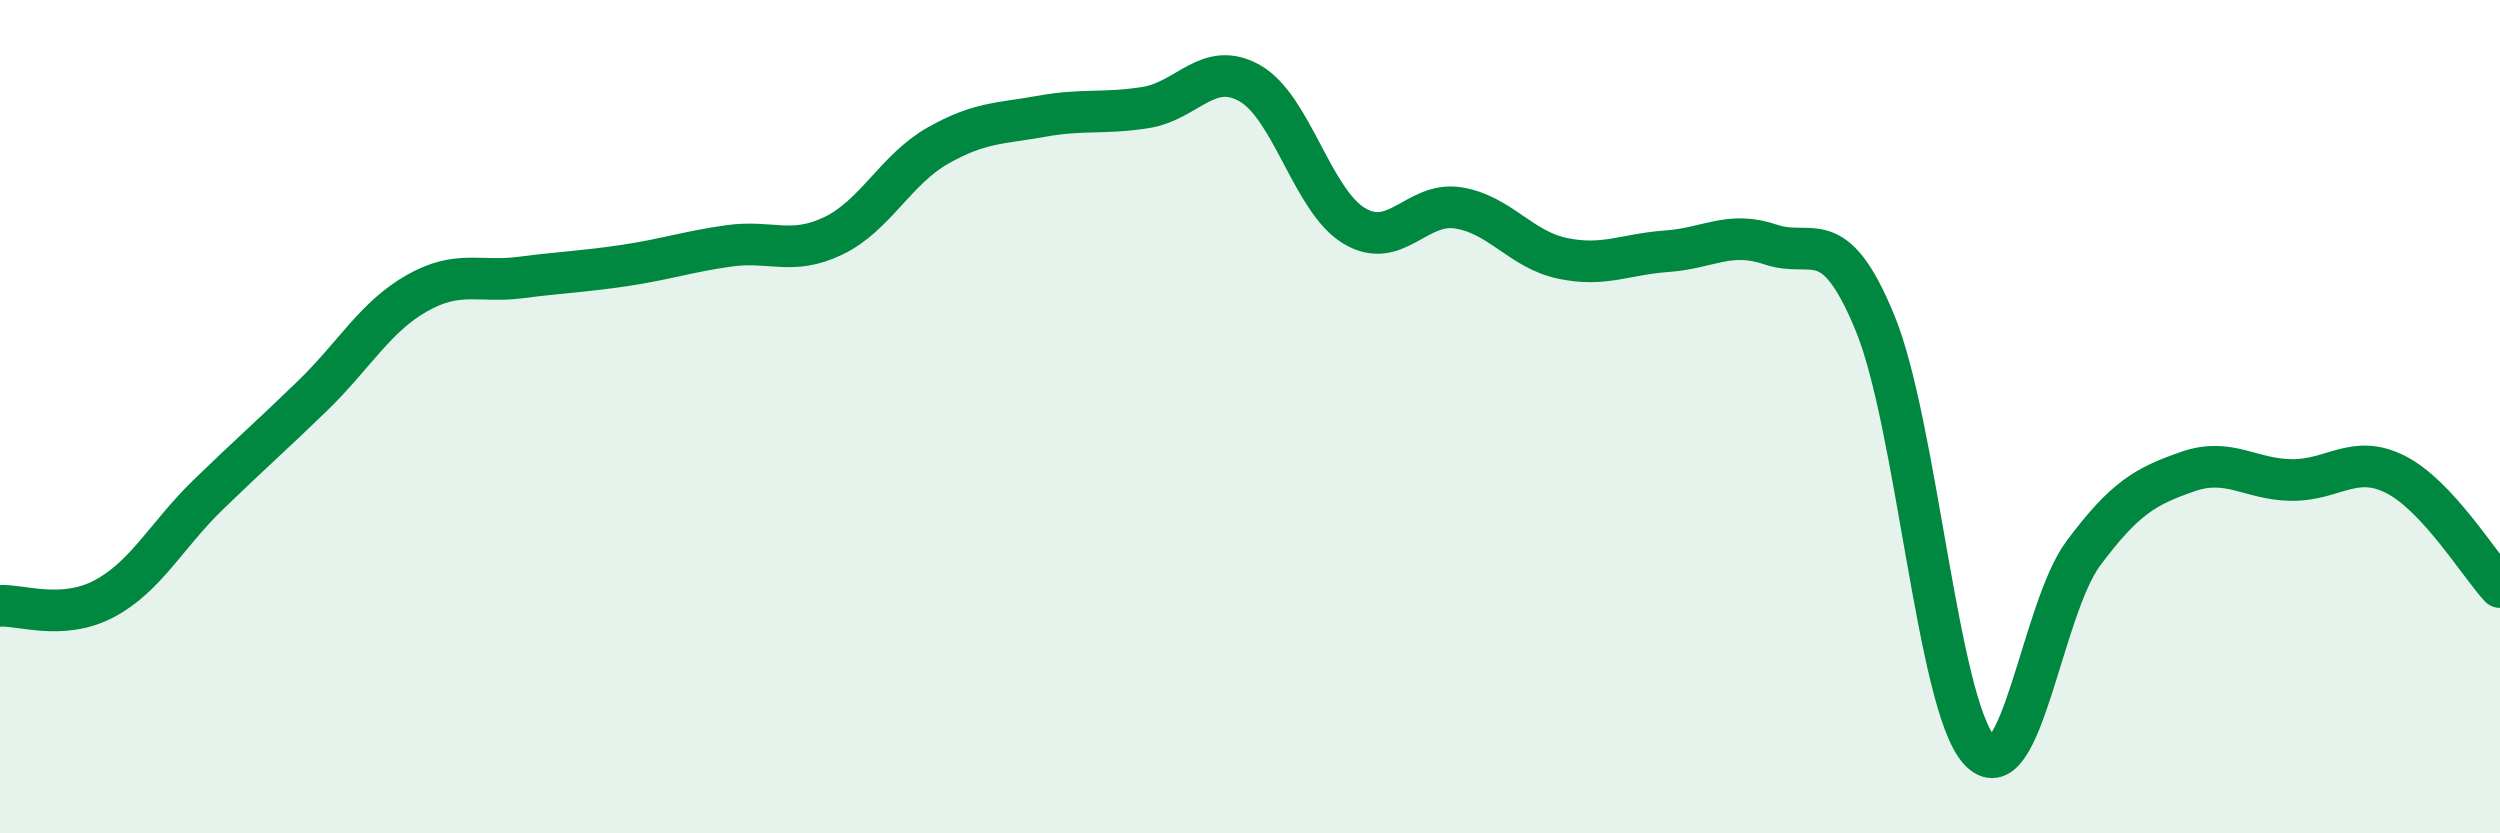 
    <svg width="60" height="20" viewBox="0 0 60 20" xmlns="http://www.w3.org/2000/svg">
      <path
        d="M 0,14.54 C 0.5,14.51 1.5,14.9 2.5,14.37 C 3.5,13.84 4,12.84 5,11.87 C 6,10.9 6.5,10.47 7.5,9.5 C 8.5,8.53 9,7.61 10,7.04 C 11,6.47 11.5,6.79 12.5,6.66 C 13.5,6.53 14,6.52 15,6.37 C 16,6.22 16.5,6.04 17.5,5.9 C 18.5,5.76 19,6.14 20,5.66 C 21,5.18 21.5,4.07 22.5,3.5 C 23.5,2.93 24,2.97 25,2.79 C 26,2.61 26.5,2.74 27.5,2.58 C 28.5,2.42 29,1.43 30,2 C 31,2.57 31.5,4.82 32.5,5.42 C 33.5,6.02 34,4.83 35,4.99 C 36,5.15 36.5,5.99 37.5,6.2 C 38.5,6.41 39,6.1 40,6.03 C 41,5.96 41.5,5.53 42.5,5.87 C 43.5,6.21 44,5.32 45,7.75 C 46,10.18 46.5,16.89 47.5,18 C 48.5,19.11 49,14.62 50,13.28 C 51,11.94 51.5,11.67 52.5,11.32 C 53.5,10.97 54,11.51 55,11.52 C 56,11.53 56.5,10.88 57.5,11.39 C 58.5,11.9 59.5,13.55 60,14.09L60 20L0 20Z"
        fill="#008740"
        opacity="0.1"
        stroke-linecap="round"
        stroke-linejoin="round"
      />
      <path
        d="M 0,14.54 C 0.5,14.51 1.5,14.9 2.5,14.37 C 3.5,13.84 4,12.84 5,11.87 C 6,10.9 6.5,10.47 7.5,9.5 C 8.5,8.53 9,7.61 10,7.04 C 11,6.47 11.5,6.79 12.5,6.66 C 13.5,6.53 14,6.52 15,6.37 C 16,6.22 16.5,6.04 17.5,5.9 C 18.5,5.76 19,6.14 20,5.66 C 21,5.18 21.5,4.07 22.5,3.5 C 23.5,2.93 24,2.97 25,2.79 C 26,2.61 26.5,2.74 27.5,2.58 C 28.5,2.42 29,1.43 30,2 C 31,2.57 31.5,4.82 32.5,5.42 C 33.5,6.02 34,4.83 35,4.99 C 36,5.15 36.5,5.99 37.5,6.2 C 38.5,6.41 39,6.1 40,6.03 C 41,5.96 41.5,5.53 42.5,5.87 C 43.5,6.21 44,5.32 45,7.75 C 46,10.18 46.5,16.89 47.5,18 C 48.5,19.11 49,14.62 50,13.28 C 51,11.94 51.5,11.67 52.5,11.32 C 53.5,10.97 54,11.51 55,11.52 C 56,11.53 56.5,10.88 57.5,11.39 C 58.5,11.9 59.5,13.55 60,14.09"
        stroke="#008740"
        stroke-width="1"
        fill="none"
        stroke-linecap="round"
        stroke-linejoin="round"
      />
    </svg>
  